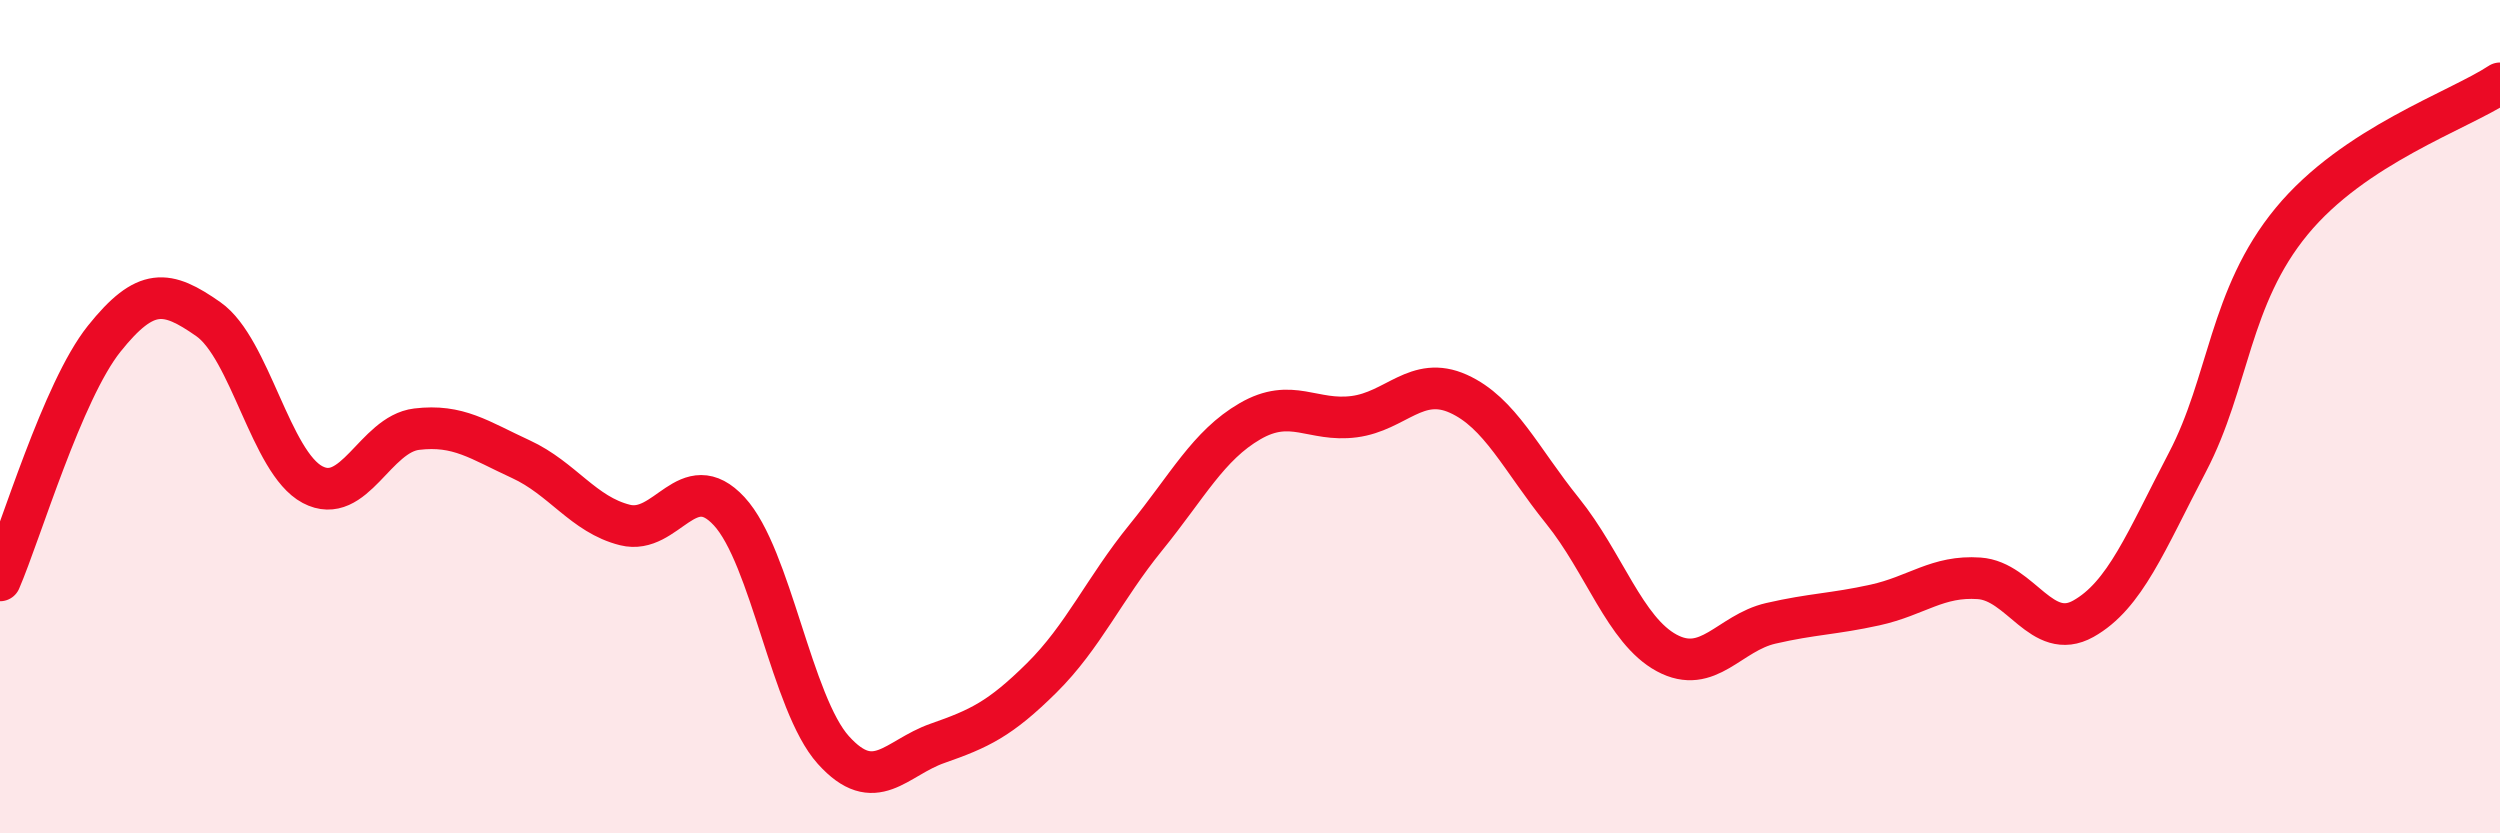 
    <svg width="60" height="20" viewBox="0 0 60 20" xmlns="http://www.w3.org/2000/svg">
      <path
        d="M 0,13.93 C 0.5,12.77 1.5,9.38 2.5,8.13 C 3.5,6.88 4,6.96 5,7.66 C 6,8.36 6.5,11.1 7.5,11.63 C 8.5,12.16 9,10.42 10,10.3 C 11,10.18 11.5,10.56 12.5,11.02 C 13.5,11.48 14,12.35 15,12.6 C 16,12.85 16.5,11.19 17.5,12.27 C 18.5,13.35 19,16.89 20,18 C 21,19.11 21.5,18.19 22.5,17.84 C 23.5,17.49 24,17.26 25,16.27 C 26,15.28 26.5,14.13 27.5,12.9 C 28.5,11.67 29,10.69 30,10.11 C 31,9.53 31.5,10.13 32.5,10 C 33.5,9.87 34,9 35,9.45 C 36,9.9 36.5,11.02 37.5,12.26 C 38.5,13.5 39,15.13 40,15.67 C 41,16.21 41.5,15.19 42.5,14.96 C 43.5,14.73 44,14.74 45,14.52 C 46,14.3 46.5,13.81 47.5,13.88 C 48.5,13.95 49,15.41 50,14.85 C 51,14.29 51.5,13 52.5,11.09 C 53.5,9.18 53.5,7.13 55,5.31 C 56.5,3.49 59,2.66 60,2L60 20L0 20Z"
        fill="#EB0A25"
        opacity="0.1"
        stroke-linecap="round"
        stroke-linejoin="round"
      />
      <path
        d="M 0,13.93 C 0.5,12.77 1.5,9.38 2.5,8.13 C 3.5,6.88 4,6.96 5,7.66 C 6,8.36 6.5,11.1 7.5,11.63 C 8.5,12.16 9,10.42 10,10.3 C 11,10.18 11.5,10.56 12.5,11.02 C 13.5,11.48 14,12.35 15,12.6 C 16,12.85 16.5,11.19 17.5,12.27 C 18.5,13.35 19,16.89 20,18 C 21,19.11 21.5,18.19 22.5,17.84 C 23.5,17.49 24,17.26 25,16.27 C 26,15.28 26.5,14.13 27.5,12.9 C 28.5,11.67 29,10.69 30,10.11 C 31,9.53 31.5,10.13 32.5,10 C 33.5,9.87 34,9 35,9.45 C 36,9.9 36.5,11.02 37.5,12.26 C 38.5,13.5 39,15.13 40,15.67 C 41,16.21 41.5,15.19 42.5,14.96 C 43.5,14.73 44,14.74 45,14.52 C 46,14.3 46.5,13.81 47.5,13.88 C 48.5,13.95 49,15.41 50,14.85 C 51,14.29 51.5,13 52.5,11.09 C 53.5,9.18 53.5,7.13 55,5.31 C 56.5,3.49 59,2.66 60,2"
        stroke="#EB0A25"
        stroke-width="1"
        fill="none"
        stroke-linecap="round"
        stroke-linejoin="round"
      />
    </svg>
  